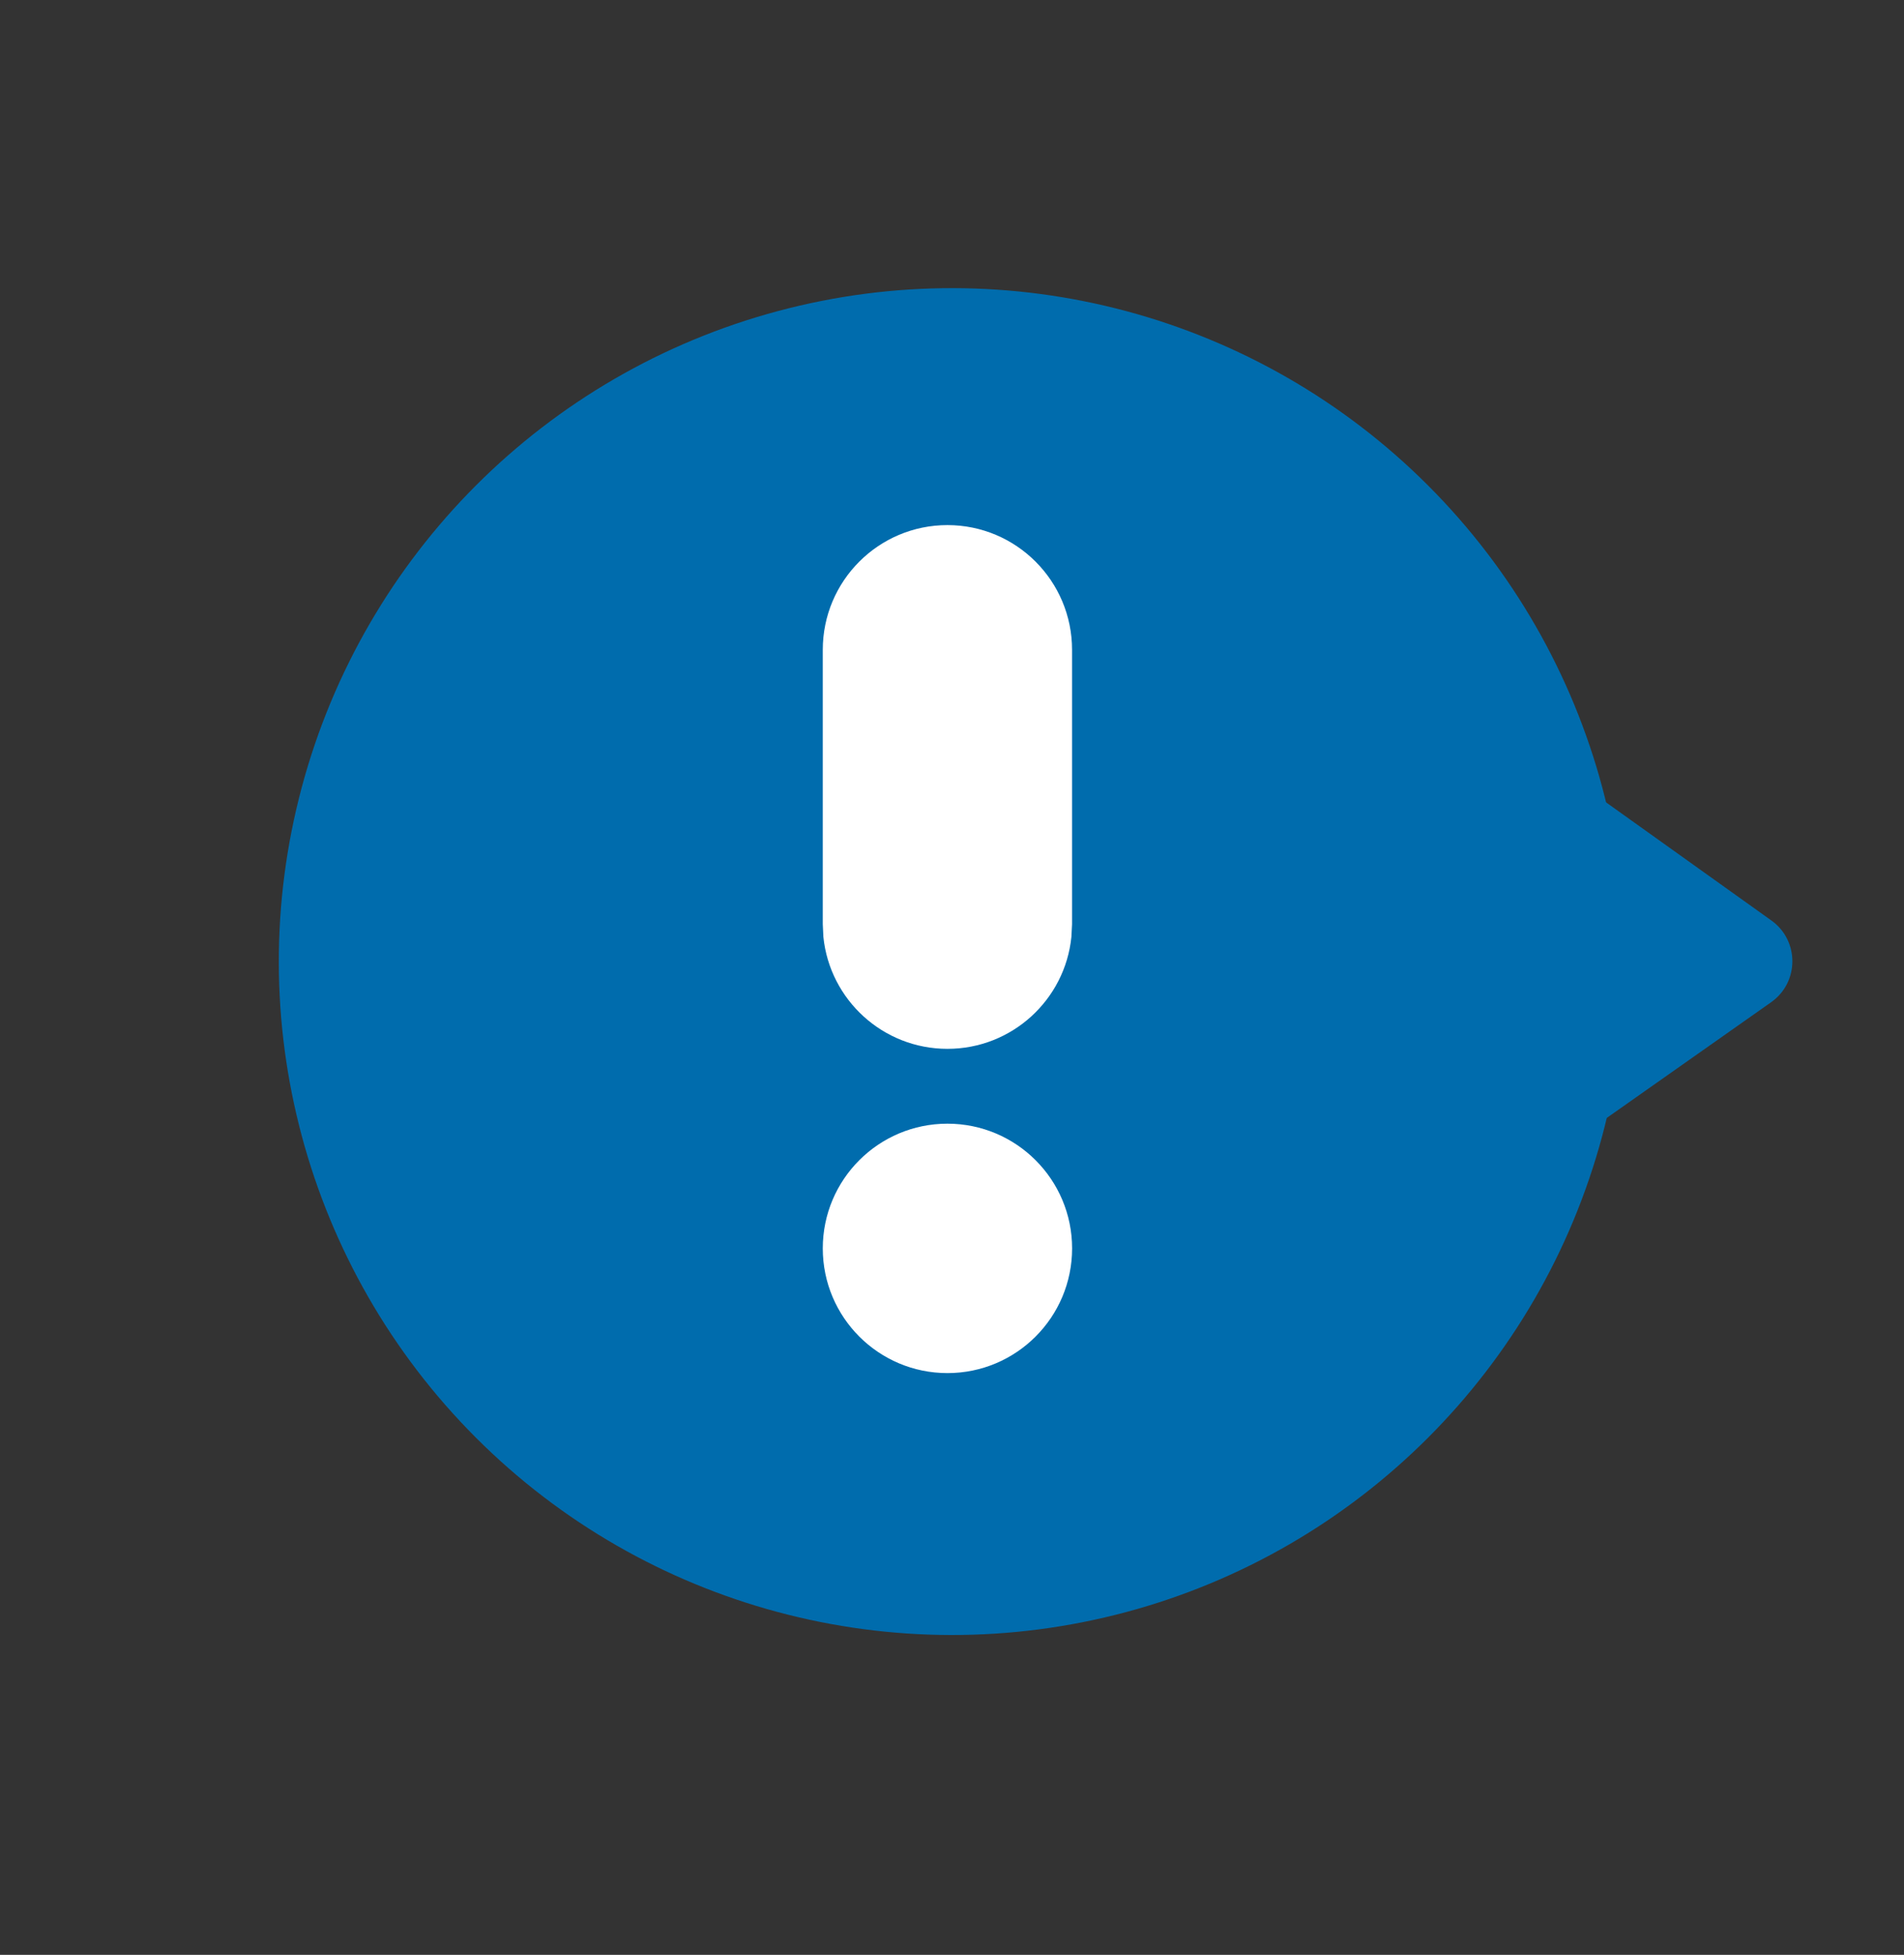 <svg width="38" height="39" viewBox="0 0 38 39" fill="none" xmlns="http://www.w3.org/2000/svg">
<rect x="0" y="0" width="38" height="39" fill="#333333" stroke="none"/>
<circle cx="19" cy="19.184" r="13.435" transform="rotate(-45 19 19.184)" fill="#006CAD"/>
<path d="M35.353 18.364L31.916 15.909C31.256 15.437 30.339 15.907 30.335 16.718L30.314 21.607C30.31 22.419 31.225 22.896 31.889 22.429L35.348 19.995C35.911 19.599 35.914 18.765 35.353 18.364Z" fill="#006CAD"/>
<circle cx="18.909" cy="24.906" r="2.488" fill="white"/>
<path d="M18.909 10.476C20.283 10.476 21.396 11.59 21.396 12.964V18.438L21.383 18.692C21.256 19.946 20.197 20.925 18.909 20.925C17.621 20.925 16.561 19.946 16.433 18.692L16.421 18.438V12.964C16.421 11.59 17.535 10.476 18.909 10.476Z" fill="white"/>
</svg>
